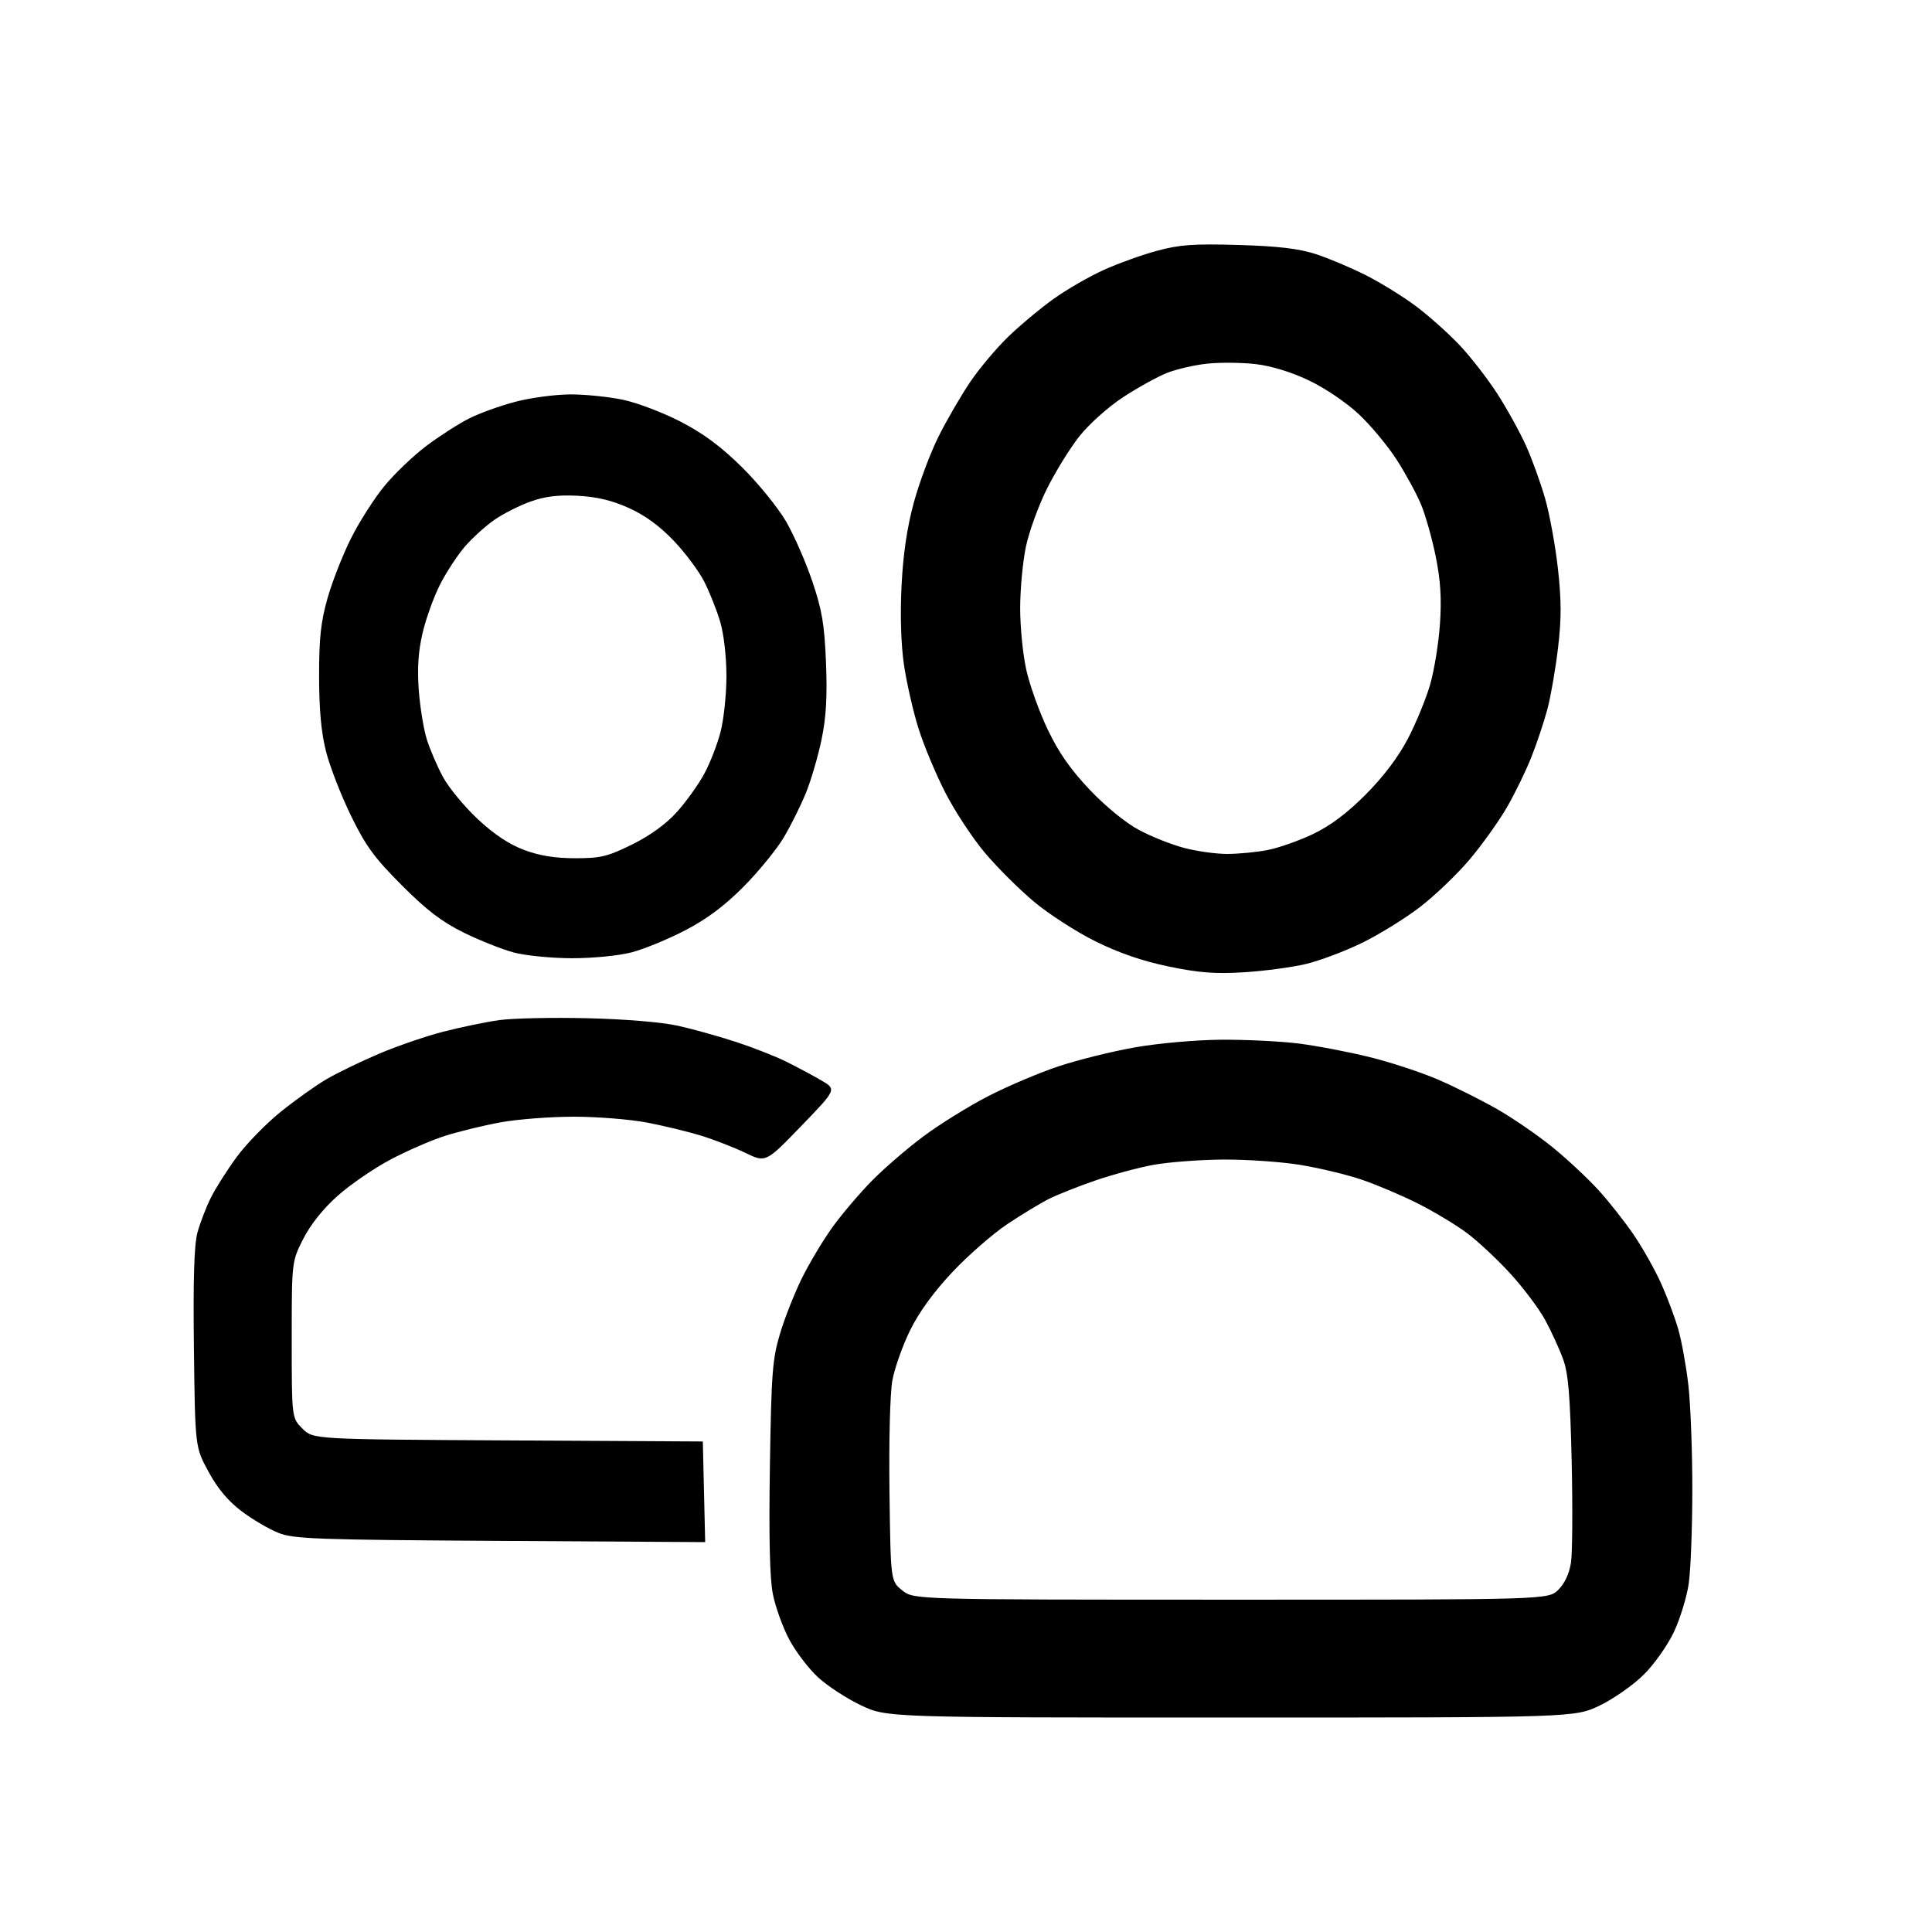 <svg xmlns="http://www.w3.org/2000/svg" width="500" height="500" viewBox="0 0 500 500" version="1.1"><path d="M 299.427 64.904 C 295.536 65.958, 289.305 68.202, 285.580 69.891 C 281.855 71.580, 276.038 74.941, 272.654 77.360 C 269.269 79.780, 263.999 84.176, 260.942 87.129 C 257.885 90.083, 253.445 95.365, 251.076 98.866 C 248.707 102.367, 245.034 108.697, 242.914 112.932 C 240.794 117.167, 237.905 124.878, 236.495 130.066 C 234.748 136.489, 233.735 143.349, 233.322 151.559 C 232.940 159.138, 233.171 166.745, 233.945 172.035 C 234.622 176.665, 236.308 184.063, 237.691 188.476 C 239.075 192.889, 242.211 200.399, 244.661 205.164 C 247.110 209.930, 251.688 216.893, 254.833 220.638 C 257.979 224.384, 263.690 230.083, 267.525 233.304 C 271.360 236.525, 278.548 241.166, 283.499 243.618 C 289.603 246.641, 295.718 248.740, 302.500 250.142 C 310.356 251.766, 314.537 252.082, 322 251.619 C 327.225 251.294, 334.425 250.329, 338 249.473 C 341.575 248.617, 348.100 246.160, 352.500 244.013 C 356.900 241.867, 363.650 237.691, 367.500 234.734 C 371.350 231.777, 377.129 226.239, 380.343 222.429 C 383.556 218.618, 387.882 212.575, 389.955 209 C 392.028 205.425, 394.901 199.524, 396.339 195.887 C 397.778 192.249, 399.651 186.624, 400.503 183.387 C 401.354 180.149, 402.576 173.080, 403.218 167.677 C 404.113 160.140, 404.107 155.369, 403.192 147.177 C 402.536 141.305, 401.061 133.194, 399.914 129.152 C 398.767 125.111, 396.529 118.909, 394.941 115.369 C 393.353 111.829, 389.990 105.743, 387.468 101.845 C 384.946 97.946, 380.558 92.298, 377.717 89.294 C 374.876 86.290, 369.840 81.794, 366.526 79.303 C 363.212 76.812, 357.351 73.180, 353.500 71.233 C 349.650 69.286, 343.800 66.819, 340.500 65.751 C 336.118 64.333, 330.726 63.699, 320.500 63.399 C 308.922 63.059, 305.276 63.320, 299.427 64.904 M 312.500 94.106 C 309.200 94.447, 304.475 95.534, 302 96.519 C 299.525 97.505, 294.420 100.329, 290.655 102.796 C 286.814 105.312, 281.857 109.743, 279.363 112.890 C 276.917 115.976, 273.127 122.100, 270.940 126.500 C 268.753 130.900, 266.305 137.650, 265.499 141.500 C 264.694 145.350, 264.027 152.461, 264.017 157.303 C 264.008 162.144, 264.716 169.344, 265.590 173.303 C 266.465 177.261, 268.965 184.237, 271.146 188.805 C 273.986 194.756, 277.076 199.180, 282.045 204.410 C 286.199 208.783, 291.321 212.959, 294.821 214.824 C 298.034 216.536, 303.308 218.627, 306.542 219.469 C 309.775 220.311, 314.739 221, 317.574 221 C 320.408 221, 325.078 220.554, 327.951 220.009 C 330.824 219.464, 336.146 217.601, 339.778 215.867 C 344.305 213.707, 348.605 210.481, 353.456 205.608 C 358.032 201.011, 361.882 195.915, 364.355 191.183 C 366.459 187.159, 369.049 180.859, 370.113 177.183 C 371.176 173.507, 372.322 166.439, 372.659 161.475 C 373.109 154.851, 372.815 150.194, 371.556 143.975 C 370.612 139.314, 368.896 133.250, 367.742 130.500 C 366.589 127.750, 363.769 122.575, 361.476 119 C 359.183 115.425, 354.770 110.119, 351.669 107.208 C 348.421 104.160, 342.932 100.444, 338.720 98.444 C 334.136 96.267, 329 94.694, 324.954 94.228 C 321.404 93.819, 315.800 93.764, 312.500 94.106 M 133.362 103.981 C 129.436 105.011, 124.030 106.965, 121.347 108.324 C 118.665 109.683, 113.727 112.858, 110.374 115.378 C 107.020 117.899, 102.138 122.558, 99.525 125.731 C 96.912 128.904, 93.028 134.972, 90.894 139.215 C 88.759 143.458, 86.014 150.433, 84.793 154.715 C 83.028 160.901, 82.574 165.067, 82.582 175 C 82.589 183.687, 83.136 189.635, 84.377 194.500 C 85.358 198.350, 88.240 205.775, 90.780 211 C 94.627 218.912, 96.828 221.933, 103.949 229.075 C 110.408 235.552, 114.335 238.556, 120 241.352 C 124.125 243.387, 129.975 245.711, 133 246.515 C 136.025 247.318, 142.793 247.982, 148.040 247.988 C 153.404 247.995, 160.143 247.332, 163.436 246.475 C 166.657 245.636, 172.916 243.064, 177.345 240.760 C 182.968 237.834, 187.525 234.425, 192.449 229.460 C 196.327 225.549, 201.010 219.808, 202.855 216.703 C 204.700 213.598, 207.289 208.385, 208.608 205.118 C 209.928 201.852, 211.737 195.651, 212.629 191.339 C 213.815 185.603, 214.121 180.281, 213.767 171.500 C 213.368 161.592, 212.751 157.923, 210.228 150.451 C 208.548 145.474, 205.488 138.499, 203.429 134.951 C 201.369 131.403, 196.268 125.116, 192.092 120.981 C 186.706 115.647, 182.101 112.217, 176.245 109.178 C 171.705 106.821, 164.955 104.250, 161.245 103.464 C 157.535 102.678, 151.350 102.052, 147.500 102.072 C 143.650 102.093, 137.288 102.952, 133.362 103.981 M 137.300 129.801 C 134.440 130.823, 130.235 132.951, 127.955 134.531 C 125.676 136.111, 122.238 139.225, 120.315 141.452 C 118.393 143.678, 115.504 148.087, 113.896 151.250 C 112.287 154.412, 110.255 160.037, 109.380 163.750 C 108.261 168.494, 107.961 172.877, 108.370 178.500 C 108.691 182.900, 109.625 188.664, 110.447 191.310 C 111.268 193.955, 113.167 198.374, 114.667 201.129 C 116.166 203.884, 120.200 208.764, 123.630 211.972 C 127.821 215.893, 131.753 218.512, 135.619 219.959 C 139.632 221.460, 143.643 222.111, 148.881 222.111 C 155.476 222.111, 157.270 221.676, 163.617 218.540 C 168.284 216.233, 172.376 213.263, 175.172 210.153 C 177.552 207.505, 180.723 203.091, 182.217 200.344 C 183.711 197.598, 185.624 192.702, 186.467 189.465 C 187.310 186.228, 188 179.706, 188 174.971 C 188 169.968, 187.325 164.088, 186.388 160.932 C 185.502 157.944, 183.650 153.274, 182.272 150.554 C 180.895 147.834, 177.328 143.050, 174.345 139.923 C 170.716 136.119, 166.871 133.318, 162.717 131.453 C 158.363 129.499, 154.420 128.560, 149.505 128.306 C 144.461 128.045, 141.045 128.464, 137.300 129.801 M 129.208 264.005 C 125.748 264.491, 119.223 265.840, 114.708 267.004 C 110.194 268.167, 102.675 270.751, 98 272.746 C 93.325 274.740, 87.250 277.686, 84.500 279.293 C 81.750 280.900, 76.425 284.691, 72.667 287.718 C 68.908 290.744, 63.798 295.984, 61.310 299.360 C 58.822 302.737, 55.781 307.525, 54.552 310 C 53.322 312.475, 51.767 316.532, 51.094 319.015 C 50.237 322.179, 49.966 331.156, 50.186 349.015 C 50.500 374.500, 50.500 374.500, 53.954 380.872 C 56.309 385.216, 59.034 388.471, 62.516 391.100 C 65.325 393.221, 69.620 395.745, 72.062 396.709 C 76.056 398.287, 81.808 398.495, 129.500 398.781 L 182.500 399.100 182.195 386.076 L 181.890 373.053 131.467 372.777 C 81.044 372.500, 81.044 372.500, 78.272 369.726 C 75.500 366.953, 75.500 366.953, 75.500 346.726 C 75.500 326.500, 75.500 326.500, 78.474 320.630 C 80.352 316.924, 83.621 312.825, 87.343 309.509 C 90.586 306.621, 96.699 302.414, 100.928 300.161 C 105.158 297.907, 111.517 295.134, 115.059 293.998 C 118.602 292.862, 125.100 291.273, 129.500 290.468 C 133.900 289.662, 142.450 289.002, 148.500 289.002 C 154.550 289.001, 163.077 289.685, 167.449 290.521 C 171.820 291.358, 178.155 292.894, 181.525 293.935 C 184.895 294.976, 190.021 296.970, 192.917 298.367 C 198.182 300.907, 198.182 300.907, 207.358 291.412 C 216.534 281.917, 216.534 281.917, 212.517 279.583 C 210.308 278.299, 206.250 276.131, 203.500 274.764 C 200.750 273.397, 194.900 271.100, 190.500 269.659 C 186.100 268.218, 179.350 266.335, 175.500 265.475 C 171.320 264.540, 161.853 263.751, 152 263.516 C 142.925 263.299, 132.669 263.519, 129.208 264.005 M 293.701 271.063 C 287.761 272.109, 278.804 274.337, 273.796 276.015 C 268.789 277.693, 260.637 281.159, 255.681 283.719 C 250.725 286.278, 243.257 290.907, 239.085 294.006 C 234.913 297.104, 228.874 302.308, 225.665 305.569 C 222.456 308.831, 217.853 314.244, 215.437 317.597 C 213.020 320.950, 209.470 326.877, 207.547 330.768 C 205.624 334.658, 203.065 341.140, 201.860 345.171 C 199.901 351.723, 199.624 355.358, 199.247 379.470 C 198.963 397.702, 199.207 408.393, 200.001 412.470 C 200.648 415.786, 202.550 421.088, 204.229 424.252 C 205.907 427.416, 209.274 431.842, 211.711 434.088 C 214.147 436.333, 219.147 439.595, 222.820 441.335 C 229.500 444.500, 229.500 444.500, 318.500 444.500 C 407.500 444.500, 407.500 444.500, 414 441.387 C 417.575 439.675, 422.711 436.075, 425.413 433.387 C 428.153 430.663, 431.612 425.759, 433.231 422.306 C 434.829 418.899, 436.546 413.274, 437.048 409.806 C 437.549 406.338, 437.965 395.400, 437.972 385.500 C 437.978 375.600, 437.521 363.464, 436.956 358.531 C 436.391 353.599, 435.214 347.074, 434.340 344.031 C 433.466 340.989, 431.463 335.638, 429.888 332.140 C 428.314 328.643, 425.150 323.018, 422.857 319.640 C 420.564 316.263, 416.455 311.043, 413.725 308.040 C 410.996 305.036, 405.661 300.051, 401.871 296.962 C 398.080 293.872, 391.617 289.421, 387.508 287.070 C 383.400 284.720, 376.508 281.270, 372.192 279.404 C 367.877 277.538, 359.881 274.910, 354.423 273.563 C 348.965 272.216, 340.687 270.638, 336.026 270.057 C 331.366 269.476, 322.366 269.036, 316.026 269.081 C 309.534 269.126, 299.784 269.992, 293.701 271.063 M 298.500 301.464 C 294.650 302.170, 287.900 303.987, 283.500 305.502 C 279.100 307.017, 273.700 309.156, 271.500 310.256 C 269.300 311.355, 264.437 314.300, 260.692 316.799 C 256.948 319.299, 250.548 324.890, 246.471 329.224 C 241.630 334.370, 237.831 339.603, 235.522 344.302 C 233.578 348.261, 231.517 354.091, 230.942 357.258 C 230.344 360.548, 230.025 372.913, 230.198 386.105 C 230.500 409.193, 230.500 409.193, 233.500 411.591 C 236.500 413.990, 236.500 413.990, 318.614 413.995 C 400.727 414, 400.727 414, 403.316 411.412 C 404.954 409.774, 406.149 407.187, 406.572 404.368 C 406.940 401.917, 407.018 390.144, 406.746 378.206 C 406.357 361.147, 405.883 355.485, 404.535 351.761 C 403.591 349.154, 401.514 344.611, 399.918 341.664 C 398.322 338.717, 394.229 333.265, 390.823 329.548 C 387.417 325.831, 382.323 321.086, 379.503 319.002 C 376.683 316.919, 371.028 313.527, 366.938 311.465 C 362.847 309.404, 356.350 306.641, 352.500 305.327 C 348.650 304.013, 341.450 302.279, 336.500 301.473 C 331.550 300.667, 322.550 300.047, 316.500 300.094 C 310.450 300.142, 302.350 300.758, 298.500 301.464" stroke="none" fill-rule="evenodd"/></svg>